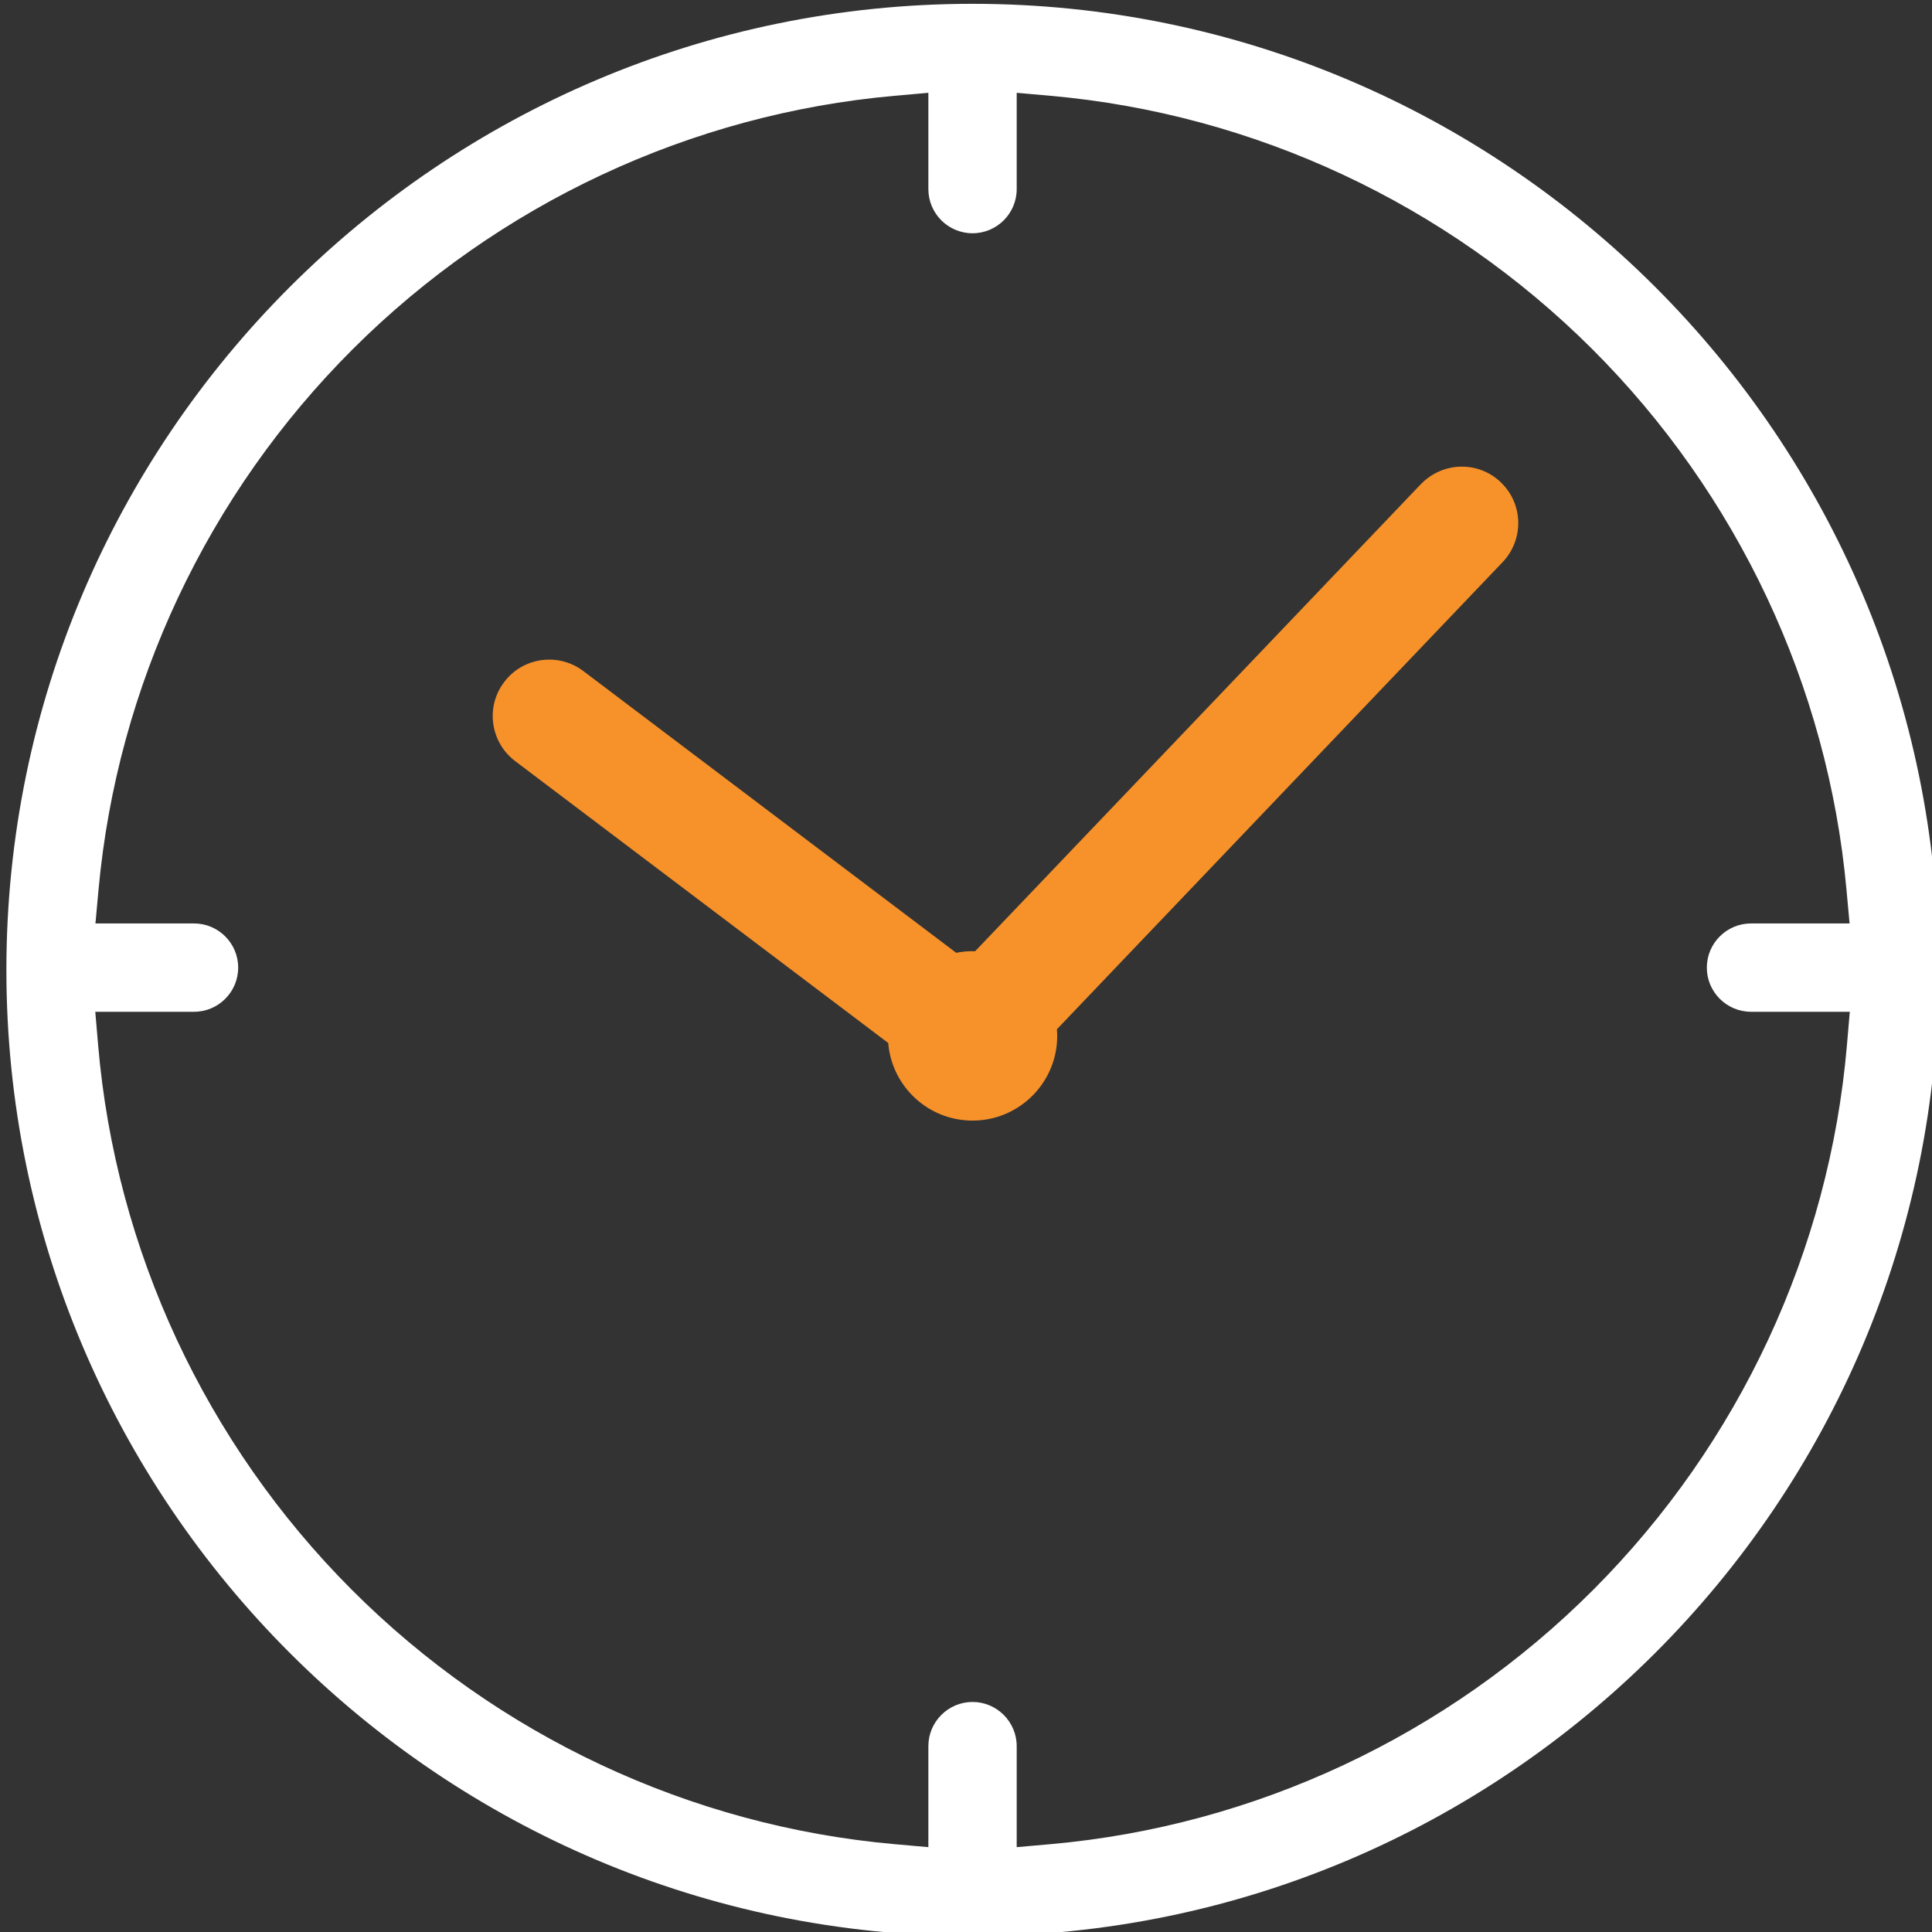 <?xml version="1.0" encoding="UTF-8" standalone="no"?>
<svg xmlns:inkscape="http://www.inkscape.org/namespaces/inkscape" xmlns:sodipodi="http://sodipodi.sourceforge.net/DTD/sodipodi-0.dtd" xmlns="http://www.w3.org/2000/svg" xmlns:svg="http://www.w3.org/2000/svg" width="48" height="48" viewBox="0 0 12.7 12.7" version="1.1" id="svg1" inkscape:version="1.3.2 (091e20e, 2023-11-25)" sodipodi:docname="icone--01.svg">
  <rect x="0" y="0" width="12.7" height="12.7" fill="#333333" stroke="none"/>
  <defs id="defs1"></defs>
  <g inkscape:groupmode="layer" id="layer2" inkscape:label="rect--tranparent" style="display:none;fill:#000000;fill-opacity:1">
    <rect style="display:inline;fill:#000000;fill-opacity:1;stroke:none;stroke-width:0.265" id="rect1" width="12.7" height="12.7" x="0" y="0"></rect>
  </g>
  <g inkscape:label="Calque 1" inkscape:groupmode="layer" id="layer1" style="display:none">
    <g id="g82" inkscape:label="icone--03" style="display:inline" transform="matrix(0.265,0,0,0.265,-127.852,-129.381)">
      <path d="m 515.182,512.037 -0.433,0.199 c -0.037,0.019 -0.082,0.04 -0.126,0.061 -0.024,0.011 -0.049,0.021 -0.072,0.032 l -0.042,0.018 c -0.091,0.037 -0.18,0.071 -0.269,0.106 l -0.35,0.129 -0.156,-0.171 c -2.776,-3.029 -6.713,-4.768 -10.802,-4.768 -3.49,0 -6.877,1.258 -9.537,3.54 -2.552,2.192 -4.269,5.186 -4.865,8.467 h 19.012 l -0.012,0.354 c -0.005,0.163 0.019,0.341 0.072,0.546 l 0.111,0.429 H 487 l 0.096,-0.749 c 0.012,-0.096 0.025,-0.191 0.039,-0.286 0.553,-3.771 2.456,-7.229 5.359,-9.736 2.905,-2.511 6.612,-3.894 10.437,-3.894 4.318,0 8.519,1.795 11.525,4.926 0.141,0.146 0.28,0.299 0.418,0.452 l 0.308,0.346 z" fill="#ffffff" id="path38"></path>
      <path d="M 511.681,499.211 H 494.4 l 0.029,-0.714 c 0.003,-0.059 0.067,-1.456 0.792,-3.077 0.933,-2.085 2.537,-3.597 4.649,-4.385 0.355,-0.574 1.353,-1.946 2.826,-2.031 1.123,-0.064 2.193,0.61 3.187,2.008 0.49,0.164 1.622,0.602 2.756,1.464 1.991,1.512 3.042,3.604 3.042,6.049 z m -15.791,-1.372 h 14.386 c -0.44,-4.301 -4.952,-5.567 -5.001,-5.58 l -0.248,-0.066 -0.143,-0.213 c -0.511,-0.76 -1.291,-1.653 -2.108,-1.607 -0.871,0.05 -1.631,1.155 -1.829,1.538 l -0.127,0.246 -0.261,0.089 c -3.476,1.183 -4.417,4.201 -4.669,5.592 z" fill="#fbca16" id="path39"></path>
      <path d="m 501.01,491.569 -1.257,0.054 0.169,4.003 1.257,-0.053 z" fill="#fbca16" id="path40"></path>
      <path d="m 504.828,491.557 -0.231,3.587 1.255,0.081 0.23,-3.587 z" fill="#fbca16" id="path41"></path>
      <path d="m 498.965,495.184 h -1.258 v 3.341 h 1.258 z" fill="#fbca16" id="path42" inkscape:label="path42"></path>
      <path d="m 508.303,495.184 h -1.258 v 3.341 h 1.258 z" fill="#fbca16" id="path43"></path>
      <path d="m 511.316,500.495 h -16.77 c -0.685,0 -1.243,-0.557 -1.243,-1.243 0,-0.686 0.557,-1.242 1.243,-1.242 h 16.77 c 0.685,0 1.243,0.556 1.243,1.242 0,0.686 -0.557,1.243 -1.243,1.243 z m -16.77,-1.456 c -0.115,0 -0.213,0.098 -0.213,0.213 0,0.115 0.098,0.213 0.213,0.213 h 16.77 c 0.115,0 0.213,-0.098 0.213,-0.213 0,-0.115 -0.098,-0.213 -0.213,-0.213 z" fill="#fbca16" id="path44" inkscape:label="path44"></path>
      <path d="m 502.452,507.665 c -2.698,0 -4.875,-1.25 -6.311,-3.632 -1.106,-1.835 -1.375,-3.688 -1.386,-3.766 l -0.109,-0.781 h 16.874 l -0.173,0.826 c -0.612,2.932 -1.964,5.038 -4.017,6.26 -1.652,0.983 -3.279,1.076 -3.909,1.071 -0.169,-0.002 -0.351,0.003 -0.571,0.013 -0.134,0.006 -0.267,0.009 -0.398,0.009 z m -6.167,-6.807 c 0.171,0.638 0.491,1.581 1.051,2.501 1.25,2.047 3.085,3.032 5.453,2.926 0.245,-0.01 0.45,-0.014 0.643,-0.013 1.171,0.013 4.953,-0.369 6.371,-5.413 h -13.518 z" fill="#ffffff" id="path45"></path>
      <path d="m 523.384,519.586 -0.194,0.144 0.192,-0.147 h -10e-4 c -0.157,-0.203 -0.318,-0.413 -0.374,-0.618 -0.056,-0.209 -0.023,-0.467 0.012,-0.741 v -0.009 c 0.049,-0.366 0.098,-0.744 -0.077,-1.047 -0.18,-0.31 -0.536,-0.457 -0.881,-0.601 -0.243,-0.1 -0.494,-0.204 -0.646,-0.354 -0.154,-0.155 -0.256,-0.406 -0.356,-0.648 -0.135,-0.328 -0.288,-0.699 -0.599,-0.88 -0.301,-0.175 -0.68,-0.126 -1.046,-0.079 l -0.014,0.002 c -0.26,0.034 -0.528,0.068 -0.739,0.011 -0.2,-0.053 -0.402,-0.209 -0.616,-0.373 l -0.011,-0.008 c -0.295,-0.227 -0.6,-0.46 -0.965,-0.46 -0.364,0 -0.674,0.238 -0.975,0.47 -0.203,0.156 -0.415,0.317 -0.616,0.371 -0.209,0.057 -0.467,0.024 -0.74,-0.01 l -0.013,-0.002 c -0.366,-0.048 -0.743,-0.097 -1.047,0.078 -0.308,0.18 -0.455,0.536 -0.6,0.888 -0.1,0.239 -0.202,0.486 -0.355,0.638 -0.151,0.151 -0.401,0.256 -0.646,0.357 -0.343,0.143 -0.7,0.29 -0.88,0.6 -0.176,0.308 -0.124,0.701 -0.077,1.048 l 0.002,0.014 c 0.032,0.257 0.067,0.523 0.009,0.736 -0.053,0.202 -0.218,0.416 -0.378,0.623 -0.227,0.297 -0.463,0.603 -0.463,0.969 0,0.365 0.238,0.673 0.469,0.974 l 0.012,0.015 c 0.152,0.199 0.309,0.404 0.361,0.601 0.057,0.214 0.022,0.479 -0.01,0.736 l -0.002,0.014 c -0.047,0.347 -0.099,0.741 0.077,1.049 0.18,0.31 0.538,0.457 0.883,0.599 0.242,0.1 0.49,0.203 0.644,0.357 0.154,0.154 0.258,0.405 0.358,0.649 0.142,0.343 0.289,0.698 0.596,0.876 0.304,0.176 0.683,0.127 1.051,0.079 0.182,-0.024 0.334,-0.042 0.481,-0.042 0.104,0 0.192,0.009 0.27,0.031 0.2,0.053 0.413,0.216 0.616,0.372 0.284,0.22 0.606,0.468 0.973,0.468 0.367,0 0.673,-0.236 0.973,-0.465 l 0.008,-0.006 c 0.201,-0.155 0.409,-0.316 0.612,-0.369 0.219,-0.059 0.489,-0.023 0.754,0.012 0.365,0.048 0.743,0.096 1.044,-0.079 0.311,-0.18 0.464,-0.552 0.601,-0.885 0.098,-0.24 0.2,-0.487 0.354,-0.641 0.151,-0.152 0.402,-0.255 0.65,-0.359 0.344,-0.142 0.698,-0.289 0.877,-0.597 0.175,-0.306 0.126,-0.686 0.077,-1.052 l -0.002,-0.013 c -0.032,-0.258 -0.066,-0.524 -0.009,-0.735 0.023,-0.084 0.068,-0.18 0.14,-0.293 0.069,-0.111 0.156,-0.223 0.234,-0.325 0.229,-0.298 0.466,-0.606 0.466,-0.971 0,-0.366 -0.236,-0.674 -0.464,-0.972 z m -11.797,0.972 c 0.031,-0.045 0.076,-0.106 0.14,-0.19 l 0.018,-0.024 c 0.21,-0.273 0.472,-0.611 0.591,-1.057 0.121,-0.455 0.065,-0.885 0.019,-1.226 l -10e-4,-0.022 c -0.013,-0.096 -0.021,-0.168 -0.027,-0.221 0.077,-0.035 0.165,-0.072 0.209,-0.09 l 0.018,-0.008 c 0.322,-0.132 0.722,-0.297 1.051,-0.626 0.325,-0.324 0.486,-0.71 0.628,-1.054 0.041,-0.099 0.073,-0.172 0.096,-0.224 0.059,0.004 0.14,0.014 0.251,0.029 0.344,0.043 0.77,0.098 1.221,-0.021 0.444,-0.12 0.785,-0.382 1.063,-0.596 0.078,-0.061 0.15,-0.115 0.204,-0.153 0.048,0.033 0.115,0.081 0.21,0.154 l 0.006,0.005 c 0.272,0.21 0.61,0.47 1.056,0.59 0.448,0.119 0.862,0.066 1.229,0.019 l 0.055,-0.007 c 0.043,-0.005 0.117,-0.015 0.184,-0.021 0.025,0.053 0.057,0.125 0.097,0.224 l 0.002,0.003 c 0.125,0.304 0.297,0.72 0.627,1.051 0.327,0.328 0.727,0.493 1.054,0.628 l 0.006,0.004 c 0.082,0.033 0.157,0.065 0.217,0.092 -0.007,0.076 -0.018,0.162 -0.024,0.21 l -0.004,0.032 c -0.042,0.327 -0.101,0.776 0.02,1.228 0.119,0.443 0.372,0.772 0.593,1.06 0.073,0.095 0.122,0.162 0.156,0.21 -0.035,0.049 -0.086,0.119 -0.163,0.22 l -0.012,0.014 c -0.099,0.13 -0.211,0.278 -0.312,0.442 -0.122,0.2 -0.208,0.394 -0.262,0.593 -0.12,0.454 -0.064,0.886 -0.019,1.232 l 0.24,-0.027 -0.24,0.031 c 0.014,0.103 0.022,0.178 0.027,0.234 -0.078,0.036 -0.166,0.072 -0.206,0.089 l -0.021,0.009 c -0.304,0.125 -0.72,0.297 -1.051,0.628 -0.328,0.329 -0.494,0.729 -0.626,1.05 -0.041,0.102 -0.073,0.174 -0.098,0.227 -0.061,-0.006 -0.139,-0.016 -0.234,-0.027 l -0.01,-0.002 c -0.344,-0.045 -0.771,-0.101 -1.227,0.021 -0.445,0.119 -0.786,0.382 -1.062,0.596 l -0.018,0.012 c -0.083,0.064 -0.144,0.109 -0.188,0.141 -0.047,-0.034 -0.108,-0.08 -0.183,-0.136 l -0.03,-0.023 c -0.257,-0.199 -0.611,-0.471 -1.057,-0.59 -0.181,-0.049 -0.373,-0.073 -0.59,-0.073 -0.232,0 -0.455,0.027 -0.644,0.053 -0.104,0.014 -0.18,0.023 -0.236,0.028 -0.028,-0.063 -0.063,-0.145 -0.099,-0.235 -0.134,-0.319 -0.3,-0.717 -0.625,-1.041 -0.331,-0.333 -0.748,-0.505 -1.044,-0.627 l -0.019,-0.007 c -0.096,-0.04 -0.165,-0.069 -0.215,-0.092 0.005,-0.057 0.014,-0.136 0.028,-0.243 0.045,-0.345 0.101,-0.773 -0.02,-1.226 -0.115,-0.438 -0.365,-0.764 -0.585,-1.051 l -0.193,0.147 0.183,-0.16 c -0.071,-0.093 -0.12,-0.159 -0.154,-0.206 z" fill="#fbca16" id="path46"></path>
      <path d="m 526.708,522.806 c 0.365,-0.436 0.779,-0.93 0.806,-1.54 0.028,-0.609 -0.34,-1.139 -0.665,-1.605 -0.222,-0.32 -0.431,-0.622 -0.491,-0.897 -0.064,-0.293 0.002,-0.668 0.07,-1.064 0.101,-0.578 0.205,-1.176 -0.063,-1.697 -0.273,-0.528 -0.823,-0.787 -1.356,-1.038 -0.357,-0.169 -0.695,-0.328 -0.891,-0.544 -0.195,-0.215 -0.322,-0.568 -0.457,-0.942 -0.199,-0.557 -0.406,-1.132 -0.904,-1.453 -0.49,-0.316 -1.09,-0.266 -1.671,-0.217 -0.398,0.035 -0.774,0.066 -1.059,-0.025 -0.267,-0.084 -0.546,-0.321 -0.841,-0.572 -0.434,-0.368 -0.924,-0.786 -1.529,-0.813 -0.605,-0.027 -1.131,0.344 -1.595,0.67 -0.317,0.224 -0.617,0.435 -0.889,0.495 -0.293,0.065 -0.663,-0.001 -1.058,-0.07 -0.126,-0.023 -0.254,-0.046 -0.383,-0.064 -0.449,-0.067 -0.898,-0.083 -1.301,0.127 -0.524,0.275 -0.781,0.83 -1.03,1.365 -0.167,0.36 -0.326,0.701 -0.539,0.898 -0.215,0.198 -0.565,0.324 -0.936,0.46 -0.553,0.202 -1.124,0.41 -1.443,0.911 -0.315,0.494 -0.263,1.1 -0.214,1.685 0.033,0.401 0.065,0.779 -0.025,1.066 -0.084,0.268 -0.32,0.55 -0.569,0.848 -0.366,0.435 -0.779,0.929 -0.806,1.54 -0.028,0.609 0.34,1.139 0.665,1.605 0.222,0.32 0.431,0.621 0.491,0.896 0.065,0.294 -0.002,0.669 -0.071,1.065 -0.1,0.578 -0.204,1.176 0.063,1.697 0.274,0.527 0.824,0.787 1.356,1.038 0.358,0.168 0.696,0.327 0.891,0.543 0.11,0.12 0.197,0.283 0.275,0.468 l -2.19,5.609 c -0.124,0.317 -0.05,0.663 0.191,0.902 0.241,0.239 0.585,0.308 0.898,0.179 l 3.333,-1.37 c 0.042,-0.016 0.088,10e-4 0.107,0.042 l 1.532,3.281 c 0.132,0.287 0.402,0.467 0.712,0.482 0.023,10e-4 0.045,10e-4 0.068,10e-4 0.338,-0.013 0.624,-0.217 0.748,-0.534 l 2.006,-5.179 1.535,5.34 c 0.094,0.327 0.361,0.557 0.697,0.598 0.024,0.002 0.046,0.005 0.068,0.006 0.31,0.014 0.594,-0.14 0.753,-0.414 l 1.818,-3.131 c 0.023,-0.037 0.071,-0.051 0.11,-0.031 l 3.196,1.666 c 0.302,0.157 0.65,0.119 0.913,-0.097 0.26,-0.216 0.365,-0.554 0.27,-0.881 l -3.725,-6.397 c 0.095,-0.177 0.264,-0.156 0.384,-0.267 0.215,-0.197 0.123,0.004 0.493,-0.131 0.553,-0.201 1.125,-0.41 1.445,-0.912 0.313,-0.494 0.262,-1.099 0.213,-1.684 -0.033,-0.401 -0.065,-0.78 0.025,-1.066 0.084,-0.268 0.319,-0.551 0.569,-0.848 z m -11.401,12.62 c -0.013,0.033 -0.037,0.05 -0.072,0.051 -0.035,0.002 -0.06,-0.014 -0.076,-0.046 l -1.479,-3.146 c -0.181,-0.387 -0.634,-0.564 -1.03,-0.403 l -3.22,1.314 c -0.031,0.013 -0.061,0.007 -0.086,-0.017 -0.024,-0.025 -0.031,-0.053 -0.018,-0.086 l 1.682,-4.266 c 0.147,0.296 0.334,0.56 0.618,0.742 0.49,0.317 1.091,0.267 1.671,0.217 0.398,-0.033 0.775,-0.065 1.06,0.026 0.266,0.084 0.545,0.322 0.84,0.573 0.434,0.367 0.924,0.784 1.53,0.812 0.085,0.003 0.169,-10e-4 0.251,-0.013 z m 10.956,-1.527 c -0.003,0.015 -0.013,0.03 -0.027,0.042 -0.027,0.022 -0.057,0.025 -0.087,0.008 l -3.088,-1.597 c -0.38,-0.197 -0.848,-0.061 -1.064,0.308 l -1.756,3.001 c -0.017,0.03 -0.042,0.042 -0.078,0.038 -0.035,-0.004 -0.057,-0.024 -0.067,-0.057 l -1.531,-5.284 c 0.227,-0.154 0.444,-0.281 0.646,-0.327 0.291,-0.064 0.662,0.001 1.057,0.071 0.573,0.103 1.166,0.207 1.684,-0.064 0.344,-0.18 0.921,-0.946 1.109,-1.283 z M 525.83,522.35 c -0.277,0.328 -0.563,0.666 -0.687,1.061 -0.131,0.412 -0.092,0.864 -0.055,1.302 0.039,0.461 0.075,0.896 -0.096,1.163 -0.175,0.275 -0.591,0.425 -1.029,0.583 -0.41,0.149 -0.833,0.302 -1.146,0.588 -0.314,0.286 -0.504,0.694 -0.689,1.088 -0.197,0.423 -0.384,0.823 -0.673,0.973 -0.281,0.147 -0.712,0.071 -1.167,-0.009 -0.432,-0.076 -0.88,-0.155 -1.301,-0.062 -0.405,0.089 -0.768,0.343 -1.12,0.589 -0.387,0.271 -0.753,0.527 -1.091,0.511 -0.339,-0.014 -0.68,-0.303 -1.042,-0.608 -0.328,-0.276 -0.667,-0.562 -1.062,-0.687 -0.17,-0.054 -0.348,-0.078 -0.529,-0.087 -0.255,-0.012 -0.516,0.011 -0.772,0.032 -0.461,0.039 -0.896,0.075 -1.163,-0.095 -0.274,-0.176 -0.424,-0.591 -0.583,-1.03 -0.148,-0.409 -0.302,-0.833 -0.588,-1.146 -0.286,-0.313 -0.694,-0.504 -1.088,-0.688 -0.424,-0.198 -0.823,-0.385 -0.973,-0.674 -0.146,-0.281 -0.07,-0.711 0.009,-1.166 0.076,-0.433 0.155,-0.881 0.063,-1.302 -0.089,-0.405 -0.343,-0.768 -0.589,-1.119 -0.271,-0.387 -0.527,-0.753 -0.512,-1.092 0.015,-0.338 0.303,-0.68 0.608,-1.041 0.277,-0.328 0.563,-0.667 0.687,-1.062 0.13,-0.411 0.092,-0.864 0.055,-1.302 -0.039,-0.461 -0.076,-0.895 0.096,-1.163 0.175,-0.274 0.591,-0.424 1.029,-0.583 0.41,-0.148 0.833,-0.301 1.146,-0.587 0.314,-0.286 0.504,-0.694 0.689,-1.088 0.197,-0.424 0.384,-0.824 0.673,-0.974 0.282,-0.146 0.712,-0.071 1.167,0.01 0.433,0.076 0.879,0.155 1.302,0.062 0.404,-0.088 0.767,-0.343 1.118,-0.588 0.388,-0.271 0.754,-0.528 1.092,-0.512 0.339,0.015 0.68,0.303 1.042,0.608 0.327,0.276 0.666,0.562 1.062,0.687 0.41,0.129 0.863,0.092 1.3,0.055 0.461,-0.039 0.897,-0.076 1.164,0.096 0.274,0.175 0.424,0.589 0.583,1.029 0.148,0.409 0.302,0.832 0.587,1.146 0.287,0.313 0.695,0.504 1.089,0.688 0.423,0.198 0.822,0.385 0.973,0.674 0.146,0.281 0.07,0.711 -0.009,1.166 -0.077,0.433 -0.155,0.88 -0.063,1.302 0.089,0.404 0.343,0.768 0.589,1.118 0.271,0.388 0.527,0.754 0.512,1.093 -0.015,0.338 -0.303,0.68 -0.608,1.041 z" fill="#fbca16" id="path47"></path>
      <path d="m 519.475,520.614 c 0,0 0.036,-0.047 0.044,-0.057 l -0.027,-0.036 c -0.101,-0.132 -0.224,-0.292 -0.282,-0.507 -0.057,-0.218 -0.031,-0.427 -0.012,-0.58 0,0 0.004,-0.033 0.006,-0.041 -0.009,-0.003 -0.039,-0.015 -0.039,-0.015 l -0.004,-0.003 c -0.151,-0.062 -0.335,-0.14 -0.492,-0.297 -0.155,-0.155 -0.235,-0.343 -0.294,-0.484 l -0.008,-0.017 c -0.005,-0.012 -0.009,-0.023 -0.013,-0.033 l -0.036,0.004 c -0.083,0.011 -0.189,0.024 -0.299,0.024 -0.102,0 -0.195,-0.012 -0.285,-0.035 -0.221,-0.06 -0.387,-0.188 -0.507,-0.282 0,0 -0.034,-0.025 -0.036,-0.027 -0.01,0.008 -0.021,0.017 -0.032,0.025 -0.13,0.101 -0.293,0.224 -0.508,0.284 -0.091,0.023 -0.185,0.035 -0.288,0.035 -0.102,0 -0.206,-0.012 -0.293,-0.023 -0.016,-0.002 -0.029,-0.004 -0.042,-0.006 -0.004,0.01 -0.009,0.021 -0.013,0.033 -0.062,0.152 -0.14,0.341 -0.302,0.503 -0.162,0.161 -0.358,0.241 -0.501,0.3 -0.01,0.004 -0.022,0.009 -0.033,0.014 0,0.008 0.005,0.039 0.005,0.039 0.02,0.149 0.048,0.359 -0.012,0.581 -0.059,0.221 -0.187,0.386 -0.281,0.507 l -0.011,0.012 c -0.005,0.008 -0.011,0.016 -0.017,0.024 l 0.081,0.106 c 0.088,0.117 0.181,0.258 0.227,0.437 0.059,0.221 0.032,0.422 0.011,0.584 -0.002,0.013 -0.003,0.024 -0.004,0.035 0.009,0.004 0.032,0.013 0.032,0.013 l 0.011,0.005 c 0.127,0.052 0.33,0.135 0.492,0.299 0.157,0.155 0.235,0.341 0.298,0.489 0.007,0.015 0.012,0.03 0.018,0.043 0.011,-10e-4 0.021,-0.003 0.033,-0.004 0.087,-0.011 0.19,-0.025 0.298,-0.025 0.103,0 0.197,0.012 0.289,0.036 0.223,0.059 0.393,0.193 0.507,0.281 l 0.035,0.026 c 0.008,-0.006 0.033,-0.025 0.033,-0.025 0.122,-0.094 0.29,-0.223 0.509,-0.282 0.091,-0.024 0.186,-0.036 0.289,-0.036 0.104,0 0.204,0.013 0.289,0.024 l 0.044,0.005 c 0.004,-0.009 0.008,-0.021 0.013,-0.033 0.063,-0.152 0.141,-0.34 0.3,-0.5 0.163,-0.162 0.359,-0.242 0.502,-0.302 0.01,-0.003 0.021,-0.008 0.034,-0.014 -10e-4,-0.01 -0.016,-0.128 -0.016,-0.128 -0.017,-0.144 -0.026,-0.313 0.022,-0.493 0.026,-0.097 0.068,-0.192 0.128,-0.289 0.045,-0.074 0.094,-0.138 0.136,-0.194 z" fill="#fbca16" id="path48"></path>
      <path d="m 520.106,520.089 -0.021,-0.027 c -0.063,-0.082 -0.13,-0.169 -0.15,-0.241 -0.02,-0.076 -0.006,-0.186 0.008,-0.293 v -0.01 c 0.023,-0.17 0.047,-0.361 -0.046,-0.521 -0.095,-0.166 -0.276,-0.242 -0.44,-0.31 -0.095,-0.039 -0.203,-0.084 -0.257,-0.137 -0.055,-0.056 -0.097,-0.158 -0.138,-0.259 -0.063,-0.152 -0.141,-0.341 -0.308,-0.438 -0.08,-0.047 -0.174,-0.069 -0.289,-0.069 -0.078,0 -0.157,0.01 -0.233,0.019 l -0.014,0.002 c -0.073,0.01 -0.136,0.018 -0.196,0.018 -0.038,0 -0.069,-0.004 -0.095,-0.011 -0.072,-0.018 -0.157,-0.085 -0.246,-0.154 -0.138,-0.106 -0.294,-0.225 -0.49,-0.225 -0.195,0 -0.352,0.121 -0.494,0.231 -0.079,0.061 -0.168,0.13 -0.241,0.149 -0.025,0.007 -0.056,0.011 -0.093,0.011 -0.06,0 -0.128,-0.009 -0.199,-0.018 h -0.012 c -0.076,-0.01 -0.156,-0.021 -0.235,-0.021 -0.114,0 -0.208,0.022 -0.287,0.068 -0.165,0.096 -0.242,0.28 -0.312,0.448 -0.039,0.096 -0.081,0.195 -0.134,0.248 -0.057,0.056 -0.168,0.102 -0.258,0.139 -0.161,0.066 -0.343,0.142 -0.44,0.31 -0.096,0.167 -0.068,0.368 -0.046,0.522 v 0.012 c 0.014,0.1 0.03,0.212 0.008,0.291 -0.02,0.071 -0.091,0.163 -0.154,0.248 -0.106,0.137 -0.225,0.293 -0.225,0.488 0,0.195 0.119,0.349 0.229,0.494 l 0.01,0.011 c 0.058,0.077 0.122,0.162 0.141,0.231 0.021,0.077 0.005,0.19 -0.008,0.29 v 0.011 c -0.023,0.16 -0.049,0.358 0.046,0.523 0.096,0.167 0.276,0.241 0.435,0.307 l 0.011,0.005 c 0.097,0.041 0.197,0.081 0.252,0.136 0.054,0.054 0.097,0.158 0.138,0.257 0.066,0.16 0.141,0.342 0.307,0.438 0.079,0.046 0.173,0.068 0.288,0.068 0.08,0 0.162,-0.011 0.242,-0.021 0.087,-0.012 0.144,-0.018 0.201,-0.018 0.04,0 0.071,0.003 0.096,0.01 0.069,0.018 0.154,0.083 0.241,0.148 0.131,0.103 0.295,0.23 0.494,0.23 0.2,0 0.354,-0.121 0.492,-0.227 l 0.009,-0.007 c 0.081,-0.062 0.166,-0.126 0.235,-0.145 0.027,-0.007 0.058,-0.011 0.095,-0.011 0.06,0 0.126,0.009 0.205,0.019 0.073,0.009 0.157,0.02 0.238,0.02 0.115,0 0.21,-0.022 0.289,-0.069 0.168,-0.098 0.246,-0.288 0.309,-0.442 0.037,-0.093 0.081,-0.199 0.137,-0.255 0.051,-0.052 0.149,-0.093 0.244,-0.133 l 0.014,-0.006 c 0.16,-0.067 0.342,-0.142 0.438,-0.308 0.094,-0.164 0.069,-0.358 0.046,-0.535 -0.013,-0.101 -0.027,-0.214 -0.006,-0.292 0.007,-0.027 0.024,-0.062 0.051,-0.103 0.027,-0.044 0.062,-0.089 0.098,-0.138 0.108,-0.139 0.229,-0.295 0.229,-0.492 0,-0.183 -0.106,-0.333 -0.208,-0.468 z m -0.895,1.009 c -0.048,0.18 -0.039,0.349 -0.022,0.493 0,0 0.015,0.118 0.016,0.128 -0.013,0.006 -0.024,0.011 -0.034,0.015 -0.143,0.059 -0.339,0.139 -0.502,0.301 -0.159,0.161 -0.237,0.349 -0.3,0.501 -0.005,0.011 -0.01,0.023 -0.013,0.033 l -0.044,-0.006 c -0.085,-0.011 -0.182,-0.023 -0.289,-0.023 -0.106,0 -0.198,0.011 -0.289,0.035 -0.219,0.059 -0.387,0.188 -0.509,0.282 0,0 -0.025,0.02 -0.033,0.025 l -0.035,-0.026 c -0.114,-0.088 -0.284,-0.222 -0.507,-0.281 -0.092,-0.024 -0.186,-0.035 -0.289,-0.035 -0.109,0 -0.212,0.012 -0.298,0.025 -0.012,0.002 -0.023,0.003 -0.033,0.004 -0.006,-0.014 -0.011,-0.029 -0.018,-0.044 -0.063,-0.149 -0.141,-0.334 -0.298,-0.489 -0.161,-0.164 -0.364,-0.247 -0.492,-0.298 l -0.011,-0.006 c 0,0 -0.023,-0.01 -0.032,-0.013 10e-4,-0.011 0.003,-0.022 0.004,-0.035 0.021,-0.161 0.048,-0.364 -0.011,-0.584 -0.046,-0.178 -0.139,-0.319 -0.227,-0.437 l -0.081,-0.106 c 0.006,-0.007 0.011,-0.015 0.017,-0.023 l 0.011,-0.013 c 0.094,-0.12 0.222,-0.286 0.281,-0.506 0.059,-0.224 0.032,-0.432 0.012,-0.582 0,0 -0.004,-0.031 -0.005,-0.038 0.011,-0.005 0.023,-0.01 0.033,-0.015 0.143,-0.058 0.339,-0.138 0.501,-0.3 0.162,-0.162 0.24,-0.351 0.302,-0.503 0.004,-0.011 0.009,-0.023 0.013,-0.033 0.013,0.002 0.026,0.003 0.042,0.006 0.087,0.011 0.185,0.023 0.293,0.023 0.109,0 0.197,-0.011 0.288,-0.035 0.216,-0.059 0.378,-0.183 0.508,-0.283 0.011,-0.009 0.022,-0.017 0.032,-0.026 0.002,0.002 0.036,0.028 0.036,0.028 0.12,0.093 0.286,0.221 0.507,0.281 0.09,0.024 0.183,0.035 0.285,0.035 0.11,0 0.216,-0.013 0.299,-0.024 l 0.036,-0.004 c 0.004,0.01 0.008,0.022 0.013,0.033 l 0.008,0.018 c 0.058,0.141 0.139,0.328 0.294,0.483 0.157,0.157 0.341,0.234 0.492,0.297 l 0.004,0.003 c 0,0 0.029,0.012 0.039,0.016 -0.001,0.007 -0.006,0.04 -0.006,0.04 -0.019,0.153 -0.045,0.364 0.012,0.58 0.057,0.216 0.18,0.375 0.282,0.507 l 0.027,0.036 c -0.009,0.011 -0.044,0.057 -0.044,0.057 -0.042,0.056 -0.091,0.121 -0.136,0.194 -0.06,0.099 -0.102,0.192 -0.128,0.289 z" fill="#fbca16" id="path49" inkscape:label="path49"></path>
    </g>
  </g>
  <g inkscape:groupmode="layer" id="layer3" inkscape:label="Calque 2" style="display:none">
    <g id="g81" inkscape:label="icone--02" style="display:inline" transform="matrix(0.265,0,0,0.265,-165.052,-129.381)">
      <path d="m 663.143,508.337 c 0.575,-0.748 1.227,-1.595 1.227,-2.653 0,-1.058 -0.652,-1.905 -1.227,-2.653 -0.357,-0.465 -0.694,-0.903 -0.794,-1.275 -0.108,-0.405 -0.034,-0.971 0.043,-1.572 0.125,-0.964 0.254,-1.96 -0.257,-2.844 -0.517,-0.896 -1.454,-1.283 -2.359,-1.657 -0.552,-0.229 -1.074,-0.444 -1.359,-0.73 -0.285,-0.287 -0.502,-0.808 -0.731,-1.361 -0.374,-0.904 -0.761,-1.84 -1.657,-2.358 -0.884,-0.511 -1.881,-0.381 -2.845,-0.256 -0.6,0.078 -1.167,0.151 -1.57,0.043 -0.374,-0.1 -0.812,-0.437 -1.275,-0.794 -0.749,-0.575 -1.596,-1.227 -2.654,-1.227 -1.058,0 -1.905,0.652 -2.654,1.227 -0.464,0.357 -0.901,0.694 -1.275,0.794 -0.403,0.108 -0.97,0.034 -1.57,-0.043 -0.964,-0.125 -1.961,-0.255 -2.845,0.256 -0.896,0.518 -1.283,1.455 -1.657,2.36 -0.229,0.551 -0.444,1.072 -0.731,1.359 -0.286,0.286 -0.807,0.501 -1.359,0.73 -0.905,0.374 -1.842,0.761 -2.359,1.657 -0.511,0.884 -0.382,1.879 -0.257,2.845 0.078,0.6 0.151,1.166 0.043,1.571 -0.1,0.373 -0.437,0.811 -0.794,1.275 -0.575,0.748 -1.227,1.595 -1.227,2.653 0,1.058 0.652,1.905 1.227,2.653 0.357,0.465 0.694,0.902 0.794,1.275 0.108,0.403 0.034,0.97 -0.043,1.571 -0.125,0.964 -0.254,1.96 0.257,2.843 0.519,0.896 1.454,1.283 2.359,1.658 0.552,0.228 1.074,0.444 1.359,0.73 0.123,0.123 0.24,0.294 0.365,0.537 l -4.96,14.623 c -0.21,0.618 -0.039,1.273 0.446,1.709 0.486,0.436 1.155,0.537 1.747,0.264 l 5.056,-2.333 2.594,4.928 c 0.303,0.575 0.89,0.905 1.546,0.852 0.651,-0.051 1.184,-0.466 1.394,-1.084 l 2.545,-7.502 2.545,7.502 c 0.21,0.618 0.744,1.033 1.394,1.084 0.044,0.004 0.089,0.006 0.132,0.006 0.603,0 1.132,-0.32 1.415,-0.857 l 2.593,-4.928 5.057,2.334 c 0.591,0.273 1.261,0.172 1.746,-0.265 0.485,-0.436 0.656,-1.091 0.446,-1.709 l -4.96,-14.623 c 0.125,-0.243 0.243,-0.415 0.365,-0.537 0.286,-0.286 0.807,-0.502 1.359,-0.73 0.905,-0.375 1.842,-0.762 2.36,-1.658 0.511,-0.883 0.381,-1.88 0.256,-2.846 -0.077,-0.599 -0.151,-1.166 -0.043,-1.569 0.1,-0.373 0.437,-0.812 0.794,-1.275 z m -2.493,3.072 c 0.092,0.705 0.178,1.371 -0.035,1.739 -0.219,0.38 -0.847,0.639 -1.511,0.914 -0.687,0.283 -1.397,0.577 -1.93,1.11 -0.532,0.532 -0.826,1.242 -1.111,1.931 -0.275,0.663 -0.534,1.29 -0.913,1.509 -0.368,0.213 -1.034,0.126 -1.738,0.035 -0.742,-0.096 -1.511,-0.196 -2.251,10e-4 -0.713,0.191 -1.313,0.652 -1.893,1.098 -0.577,0.444 -1.122,0.863 -1.582,0.863 -0.46,0 -1.005,-0.419 -1.583,-0.863 -0.58,-0.446 -1.18,-0.907 -1.893,-1.098 -0.286,-0.076 -0.596,-0.113 -0.949,-0.113 -0.438,0 -0.877,0.057 -1.301,0.112 -0.705,0.092 -1.371,0.178 -1.739,-0.035 -0.379,-0.22 -0.639,-0.847 -0.914,-1.51 -0.284,-0.687 -0.578,-1.396 -1.111,-1.93 -0.533,-0.533 -1.244,-0.827 -1.931,-1.112 -0.663,-0.274 -1.291,-0.533 -1.51,-0.914 -0.212,-0.367 -0.126,-1.033 -0.035,-1.738 0.096,-0.742 0.196,-1.511 -10e-4,-2.251 -0.191,-0.713 -0.652,-1.313 -1.098,-1.893 -0.444,-0.577 -0.863,-1.121 -0.863,-1.582 0,-0.461 0.419,-1.005 0.863,-1.583 0.446,-0.58 0.907,-1.181 1.098,-1.893 0.197,-0.739 0.097,-1.507 10e-4,-2.251 -0.092,-0.704 -0.178,-1.369 0.035,-1.738 0.22,-0.381 0.847,-0.639 1.51,-0.914 0.687,-0.284 1.397,-0.578 1.931,-1.111 0.533,-0.533 0.826,-1.243 1.111,-1.93 0.275,-0.663 0.534,-1.289 0.914,-1.51 0.368,-0.212 1.034,-0.126 1.739,-0.035 0.742,0.097 1.511,0.197 2.252,-10e-4 0.713,-0.191 1.312,-0.652 1.894,-1.099 0.576,-0.444 1.121,-0.863 1.581,-0.863 0.46,0 1.005,0.419 1.582,0.863 0.58,0.446 1.181,0.907 1.893,1.098 0.739,0.197 1.508,0.097 2.252,0.001 0.705,-0.091 1.37,-0.178 1.738,0.035 0.379,0.22 0.639,0.847 0.914,1.51 0.284,0.687 0.578,1.397 1.112,1.93 0.532,0.533 1.243,0.827 1.93,1.112 0.663,0.275 1.29,0.533 1.51,0.914 0.213,0.368 0.126,1.033 0.036,1.738 -0.097,0.742 -0.197,1.511 10e-4,2.25 0.19,0.712 0.651,1.313 1.098,1.893 0.444,0.577 0.863,1.121 0.863,1.581 0,0.46 -0.419,1.005 -0.863,1.582 -0.447,0.581 -0.908,1.181 -1.098,1.892 -0.198,0.74 -0.098,1.508 -10e-4,2.252 z m -19.557,18.858 c -0.286,-0.543 -0.842,-0.858 -1.42,-0.858 -0.226,0 -0.454,0.048 -0.672,0.148 l -4.866,2.245 4.265,-12.576 c 0.223,0.328 0.524,0.666 0.939,0.906 0.884,0.511 1.88,0.382 2.847,0.257 0.599,-0.077 1.166,-0.151 1.569,-0.043 0.374,0.1 0.811,0.437 1.276,0.793 0.749,0.575 1.596,1.226 2.654,1.226 0.065,0 0.131,-0.002 0.195,-0.008 l -4.291,12.65 -2.496,-4.741 z m 8.991,-8.934 c 0.087,-0.064 0.172,-0.13 0.255,-0.194 0.463,-0.356 0.901,-0.693 1.275,-0.793 0.404,-0.108 0.971,-0.034 1.571,0.043 0.964,0.125 1.961,0.254 2.845,-0.257 0.415,-0.24 0.716,-0.578 0.939,-0.906 l 4.266,12.576 -4.866,-2.245 c -0.775,-0.358 -1.695,-0.046 -2.092,0.709 l -2.496,4.741 -3.167,-9.337 1.471,-4.338 z" fill="#ffffff" id="path51"></path>
      <path d="m 654.274,500.239 c -0.303,-0.303 -0.707,-0.471 -1.139,-0.471 -0.431,0 -0.834,0.166 -1.138,0.471 l -6.446,6.444 -2.181,-2.181 c -0.304,-0.304 -0.708,-0.471 -1.139,-0.471 -0.43,0 -0.834,0.167 -1.139,0.471 l -1.169,1.169 c -0.303,0.303 -0.471,0.708 -0.471,1.139 0,0.432 0.166,0.835 0.471,1.139 l 4.488,4.488 c 0.304,0.303 0.708,0.471 1.139,0.471 0.432,0 0.835,-0.167 1.139,-0.471 l 8.753,-8.751 c 0.303,-0.303 0.471,-0.708 0.471,-1.139 0,-0.432 -0.167,-0.835 -0.471,-1.139 l -1.17,-1.169 z m 0.248,2.524 -8.753,8.751 c -0.115,0.116 -0.317,0.116 -0.433,0 l -4.489,-4.488 c -0.058,-0.058 -0.09,-0.135 -0.09,-0.217 0,-0.082 0.032,-0.159 0.09,-0.217 l 1.17,-1.169 c 0.058,-0.058 0.135,-0.09 0.217,-0.09 0.081,0 0.158,0.032 0.216,0.09 l 2.642,2.641 c 0.122,0.122 0.287,0.19 0.461,0.19 0.173,0 0.337,-0.068 0.461,-0.19 l 6.906,-6.906 c 0.115,-0.115 0.318,-0.115 0.433,0 l 1.17,1.17 c 0.119,0.119 0.119,0.313 0,0.433 z" fill="#fbca16" id="path52"></path>
    </g>
  </g>
  <g inkscape:groupmode="layer" id="layer4" inkscape:label="Calque 3" style="display:inline">
    <g id="g80" inkscape:label="icone--01" style="display:inline;stroke-width:0.739" transform="matrix(0.358,0,0,0.358,-292.802,-176.383)">
      <path d="m 835.74,492.76 c -9.782,0 -17.74,7.958 -17.74,17.74 0,9.782 7.958,17.74 17.74,17.74 9.782,0 17.74,-7.958 17.74,-17.74 0,-9.782 -7.958,-17.74 -17.74,-17.74 z m 11.404,29.115 c -2.676,2.683 -6.217,4.344 -9.972,4.677 l -0.621,0.055 v -1.855 c 0,-0.447 -0.365,-0.811 -0.811,-0.811 -0.446,0 -0.811,0.364 -0.811,0.811 v 1.855 l -0.621,-0.055 c -3.755,-0.333 -7.296,-1.994 -9.972,-4.677 -2.678,-2.684 -4.329,-6.231 -4.651,-9.987 l -0.053,-0.62 h 1.813 c 0.448,0 0.811,-0.364 0.811,-0.811 0,-0.447 -0.363,-0.811 -0.811,-0.811 h -1.81 l 0.057,-0.623 c 0.342,-3.737 2.001,-7.263 4.673,-9.927 2.673,-2.665 6.203,-4.315 9.943,-4.647 l 0.621,-0.055 v 1.768 c 0,0.448 0.364,0.811 0.811,0.811 0.447,0 0.811,-0.363 0.811,-0.811 v -1.768 l 0.621,0.055 c 3.74,0.332 7.27,1.982 9.943,4.647 2.671,2.664 4.331,6.19 4.672,9.927 l 0.057,0.623 h -1.809 c -0.448,0 -0.812,0.364 -0.812,0.811 0,0.447 0.364,0.811 0.812,0.811 h 1.813 l -0.053,0.62 c -0.323,3.756 -1.974,7.303 -4.651,9.987 z" fill="#ffffff" id="path54" style="stroke-width:0.739"></path>
      <path d="m 843.972,501.58 -8.185,8.577 c -0.016,0 -0.032,-0.002 -0.047,-0.002 -0.103,0 -0.203,0.011 -0.3,0.03 l -6.85,-5.176 c -0.453,-0.34 -1.104,-0.255 -1.45,0.205 -0.345,0.453 -0.256,1.106 0.203,1.452 l 6.849,5.175 c 0.065,0.797 0.733,1.425 1.548,1.425 0.858,0 1.555,-0.697 1.555,-1.555 0,-0.041 -0.003,-0.081 -0.006,-0.122 l 8.185,-8.578 c 0.394,-0.416 0.381,-1.069 -0.035,-1.466 -0.413,-0.397 -1.069,-0.378 -1.466,0.035 z" fill="#fbca16" id="path55" style="stroke-width:0.739;fill:#f7922a;fill-opacity:1"></path>
    </g>
  </g>
</svg>
